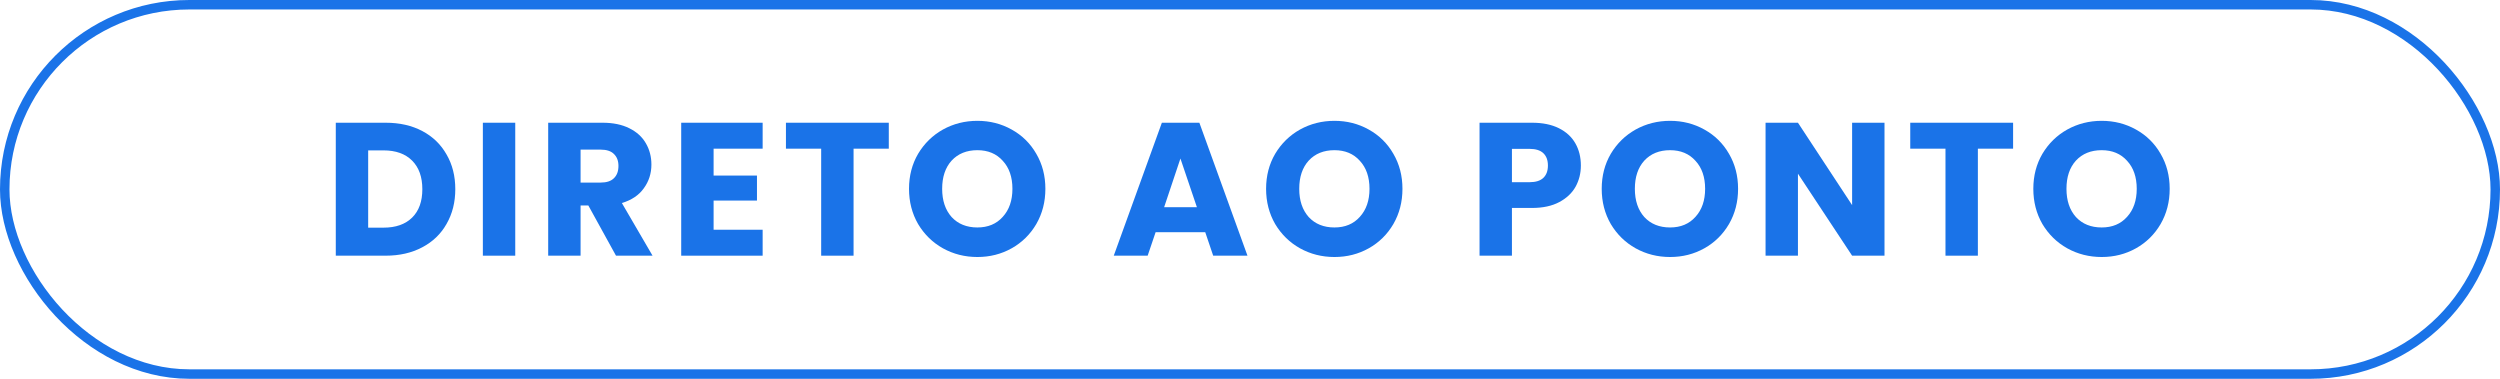 <svg xmlns="http://www.w3.org/2000/svg" width="264" height="40" viewBox="0 0 264 40" fill="none"><rect x="0.5" y="0.5" width="263" height="39" rx="19.5" stroke="#1A73E8"></rect><path d="M221.939 27.14C220.619 27.14 219.405 26.833 218.299 26.22C217.205 25.607 216.332 24.753 215.679 23.66C215.039 22.553 214.719 21.313 214.719 19.94C214.719 18.567 215.039 17.333 215.679 16.24C216.332 15.147 217.205 14.293 218.299 13.68C219.405 13.067 220.619 12.76 221.939 12.76C223.259 12.76 224.465 13.067 225.559 13.68C226.665 14.293 227.532 15.147 228.159 16.24C228.799 17.333 229.119 18.567 229.119 19.94C229.119 21.313 228.799 22.553 228.159 23.66C227.519 24.753 226.652 25.607 225.559 26.22C224.465 26.833 223.259 27.14 221.939 27.14ZM221.939 24.02C223.059 24.02 223.952 23.647 224.619 22.9C225.299 22.153 225.639 21.167 225.639 19.94C225.639 18.7 225.299 17.713 224.619 16.98C223.952 16.233 223.059 15.86 221.939 15.86C220.805 15.86 219.899 16.227 219.219 16.96C218.552 17.693 218.219 18.687 218.219 19.94C218.219 21.18 218.552 22.173 219.219 22.92C219.899 23.653 220.805 24.02 221.939 24.02Z" fill="#1A73E8"></path><path d="M212.583 12.96V15.7H208.863V27H205.443V15.7H201.723V12.96H212.583Z" fill="#1A73E8"></path><path d="M199.003 27H195.583L189.863 18.34V27H186.443V12.96H189.863L195.583 21.66V12.96H199.003V27Z" fill="#1A73E8"></path><path d="M176.361 27.14C175.041 27.14 173.827 26.833 172.721 26.22C171.627 25.607 170.754 24.753 170.101 23.66C169.461 22.553 169.141 21.313 169.141 19.94C169.141 18.567 169.461 17.333 170.101 16.24C170.754 15.147 171.627 14.293 172.721 13.68C173.827 13.067 175.041 12.76 176.361 12.76C177.681 12.76 178.887 13.067 179.981 13.68C181.087 14.293 181.954 15.147 182.581 16.24C183.221 17.333 183.541 18.567 183.541 19.94C183.541 21.313 183.221 22.553 182.581 23.66C181.941 24.753 181.074 25.607 179.981 26.22C178.887 26.833 177.681 27.14 176.361 27.14ZM176.361 24.02C177.481 24.02 178.374 23.647 179.041 22.9C179.721 22.153 180.061 21.167 180.061 19.94C180.061 18.7 179.721 17.713 179.041 16.98C178.374 16.233 177.481 15.86 176.361 15.86C175.227 15.86 174.321 16.227 173.641 16.96C172.974 17.693 172.641 18.687 172.641 19.94C172.641 21.18 172.974 22.173 173.641 22.92C174.321 23.653 175.227 24.02 176.361 24.02Z" fill="#1A73E8"></path><path d="M166.94 17.48C166.94 18.293 166.754 19.04 166.38 19.72C166.007 20.387 165.434 20.927 164.66 21.34C163.887 21.753 162.927 21.96 161.78 21.96H159.66V27H156.24V12.96H161.78C162.9 12.96 163.847 13.153 164.62 13.54C165.394 13.927 165.974 14.46 166.36 15.14C166.747 15.82 166.94 16.6 166.94 17.48ZM161.52 19.24C162.174 19.24 162.66 19.087 162.98 18.78C163.3 18.473 163.46 18.04 163.46 17.48C163.46 16.92 163.3 16.487 162.98 16.18C162.66 15.873 162.174 15.72 161.52 15.72H159.66V19.24H161.52Z" fill="#1A73E8"></path><path d="M140.919 27.14C139.599 27.14 138.386 26.833 137.279 26.22C136.186 25.607 135.313 24.753 134.659 23.66C134.019 22.553 133.699 21.313 133.699 19.94C133.699 18.567 134.019 17.333 134.659 16.24C135.313 15.147 136.186 14.293 137.279 13.68C138.386 13.067 139.599 12.76 140.919 12.76C142.239 12.76 143.446 13.067 144.539 13.68C145.646 14.293 146.513 15.147 147.139 16.24C147.779 17.333 148.099 18.567 148.099 19.94C148.099 21.313 147.779 22.553 147.139 23.66C146.499 24.753 145.633 25.607 144.539 26.22C143.446 26.833 142.239 27.14 140.919 27.14ZM140.919 24.02C142.039 24.02 142.933 23.647 143.599 22.9C144.279 22.153 144.619 21.167 144.619 19.94C144.619 18.7 144.279 17.713 143.599 16.98C142.933 16.233 142.039 15.86 140.919 15.86C139.786 15.86 138.879 16.227 138.199 16.96C137.533 17.693 137.199 18.687 137.199 19.94C137.199 21.18 137.533 22.173 138.199 22.92C138.879 23.653 139.786 24.02 140.919 24.02Z" fill="#1A73E8"></path><path d="M127.273 24.52H122.033L121.193 27H117.613L122.693 12.96H126.653L131.733 27H128.113L127.273 24.52ZM126.393 21.88L124.653 16.74L122.933 21.88H126.393Z" fill="#1A73E8"></path><path d="M103.212 27.14C101.892 27.14 100.679 26.833 99.572 26.22C98.479 25.607 97.606 24.753 96.952 23.66C96.312 22.553 95.992 21.313 95.992 19.94C95.992 18.567 96.312 17.333 96.952 16.24C97.606 15.147 98.479 14.293 99.572 13.68C100.679 13.067 101.892 12.76 103.212 12.76C104.532 12.76 105.739 13.067 106.832 13.68C107.939 14.293 108.806 15.147 109.432 16.24C110.072 17.333 110.392 18.567 110.392 19.94C110.392 21.313 110.072 22.553 109.432 23.66C108.792 24.753 107.926 25.607 106.832 26.22C105.739 26.833 104.532 27.14 103.212 27.14ZM103.212 24.02C104.332 24.02 105.226 23.647 105.892 22.9C106.572 22.153 106.912 21.167 106.912 19.94C106.912 18.7 106.572 17.713 105.892 16.98C105.226 16.233 104.332 15.86 103.212 15.86C102.079 15.86 101.172 16.227 100.492 16.96C99.826 17.693 99.492 18.687 99.492 19.94C99.492 21.18 99.826 22.173 100.492 22.92C101.172 23.653 102.079 24.02 103.212 24.02Z" fill="#1A73E8"></path><path d="M93.856 12.96V15.7H90.136V27H86.716V15.7H82.996V12.96H93.856Z" fill="#1A73E8"></path><path d="M75.356 15.7V18.54H79.936V21.18H75.356V24.26H80.535V27H71.936V12.96H80.535V15.7H75.356Z" fill="#1A73E8"></path><path d="M65.049 27L62.129 21.7H61.309V27H57.889V12.96H63.629C64.735 12.96 65.675 13.153 66.449 13.54C67.235 13.927 67.822 14.46 68.209 15.14C68.595 15.807 68.789 16.553 68.789 17.38C68.789 18.313 68.522 19.147 67.989 19.88C67.469 20.613 66.695 21.133 65.669 21.44L68.909 27H65.049ZM61.309 19.28H63.429C64.055 19.28 64.522 19.127 64.829 18.82C65.149 18.513 65.309 18.08 65.309 17.52C65.309 16.987 65.149 16.567 64.829 16.26C64.522 15.953 64.055 15.8 63.429 15.8H61.309V19.28Z" fill="#1A73E8"></path><path d="M54.41 12.96V27H50.99V12.96H54.41Z" fill="#1A73E8"></path><path d="M40.719 12.96C42.199 12.96 43.492 13.253 44.599 13.84C45.706 14.427 46.559 15.253 47.159 16.32C47.772 17.373 48.079 18.593 48.079 19.98C48.079 21.353 47.772 22.573 47.159 23.64C46.559 24.707 45.699 25.533 44.579 26.12C43.472 26.707 42.186 27 40.719 27H35.459V12.96H40.719ZM40.499 24.04C41.792 24.04 42.799 23.687 43.519 22.98C44.239 22.273 44.599 21.273 44.599 19.98C44.599 18.687 44.239 17.68 43.519 16.96C42.799 16.24 41.792 15.88 40.499 15.88H38.879V24.04H40.499Z" fill="#1A73E8"></path></svg>